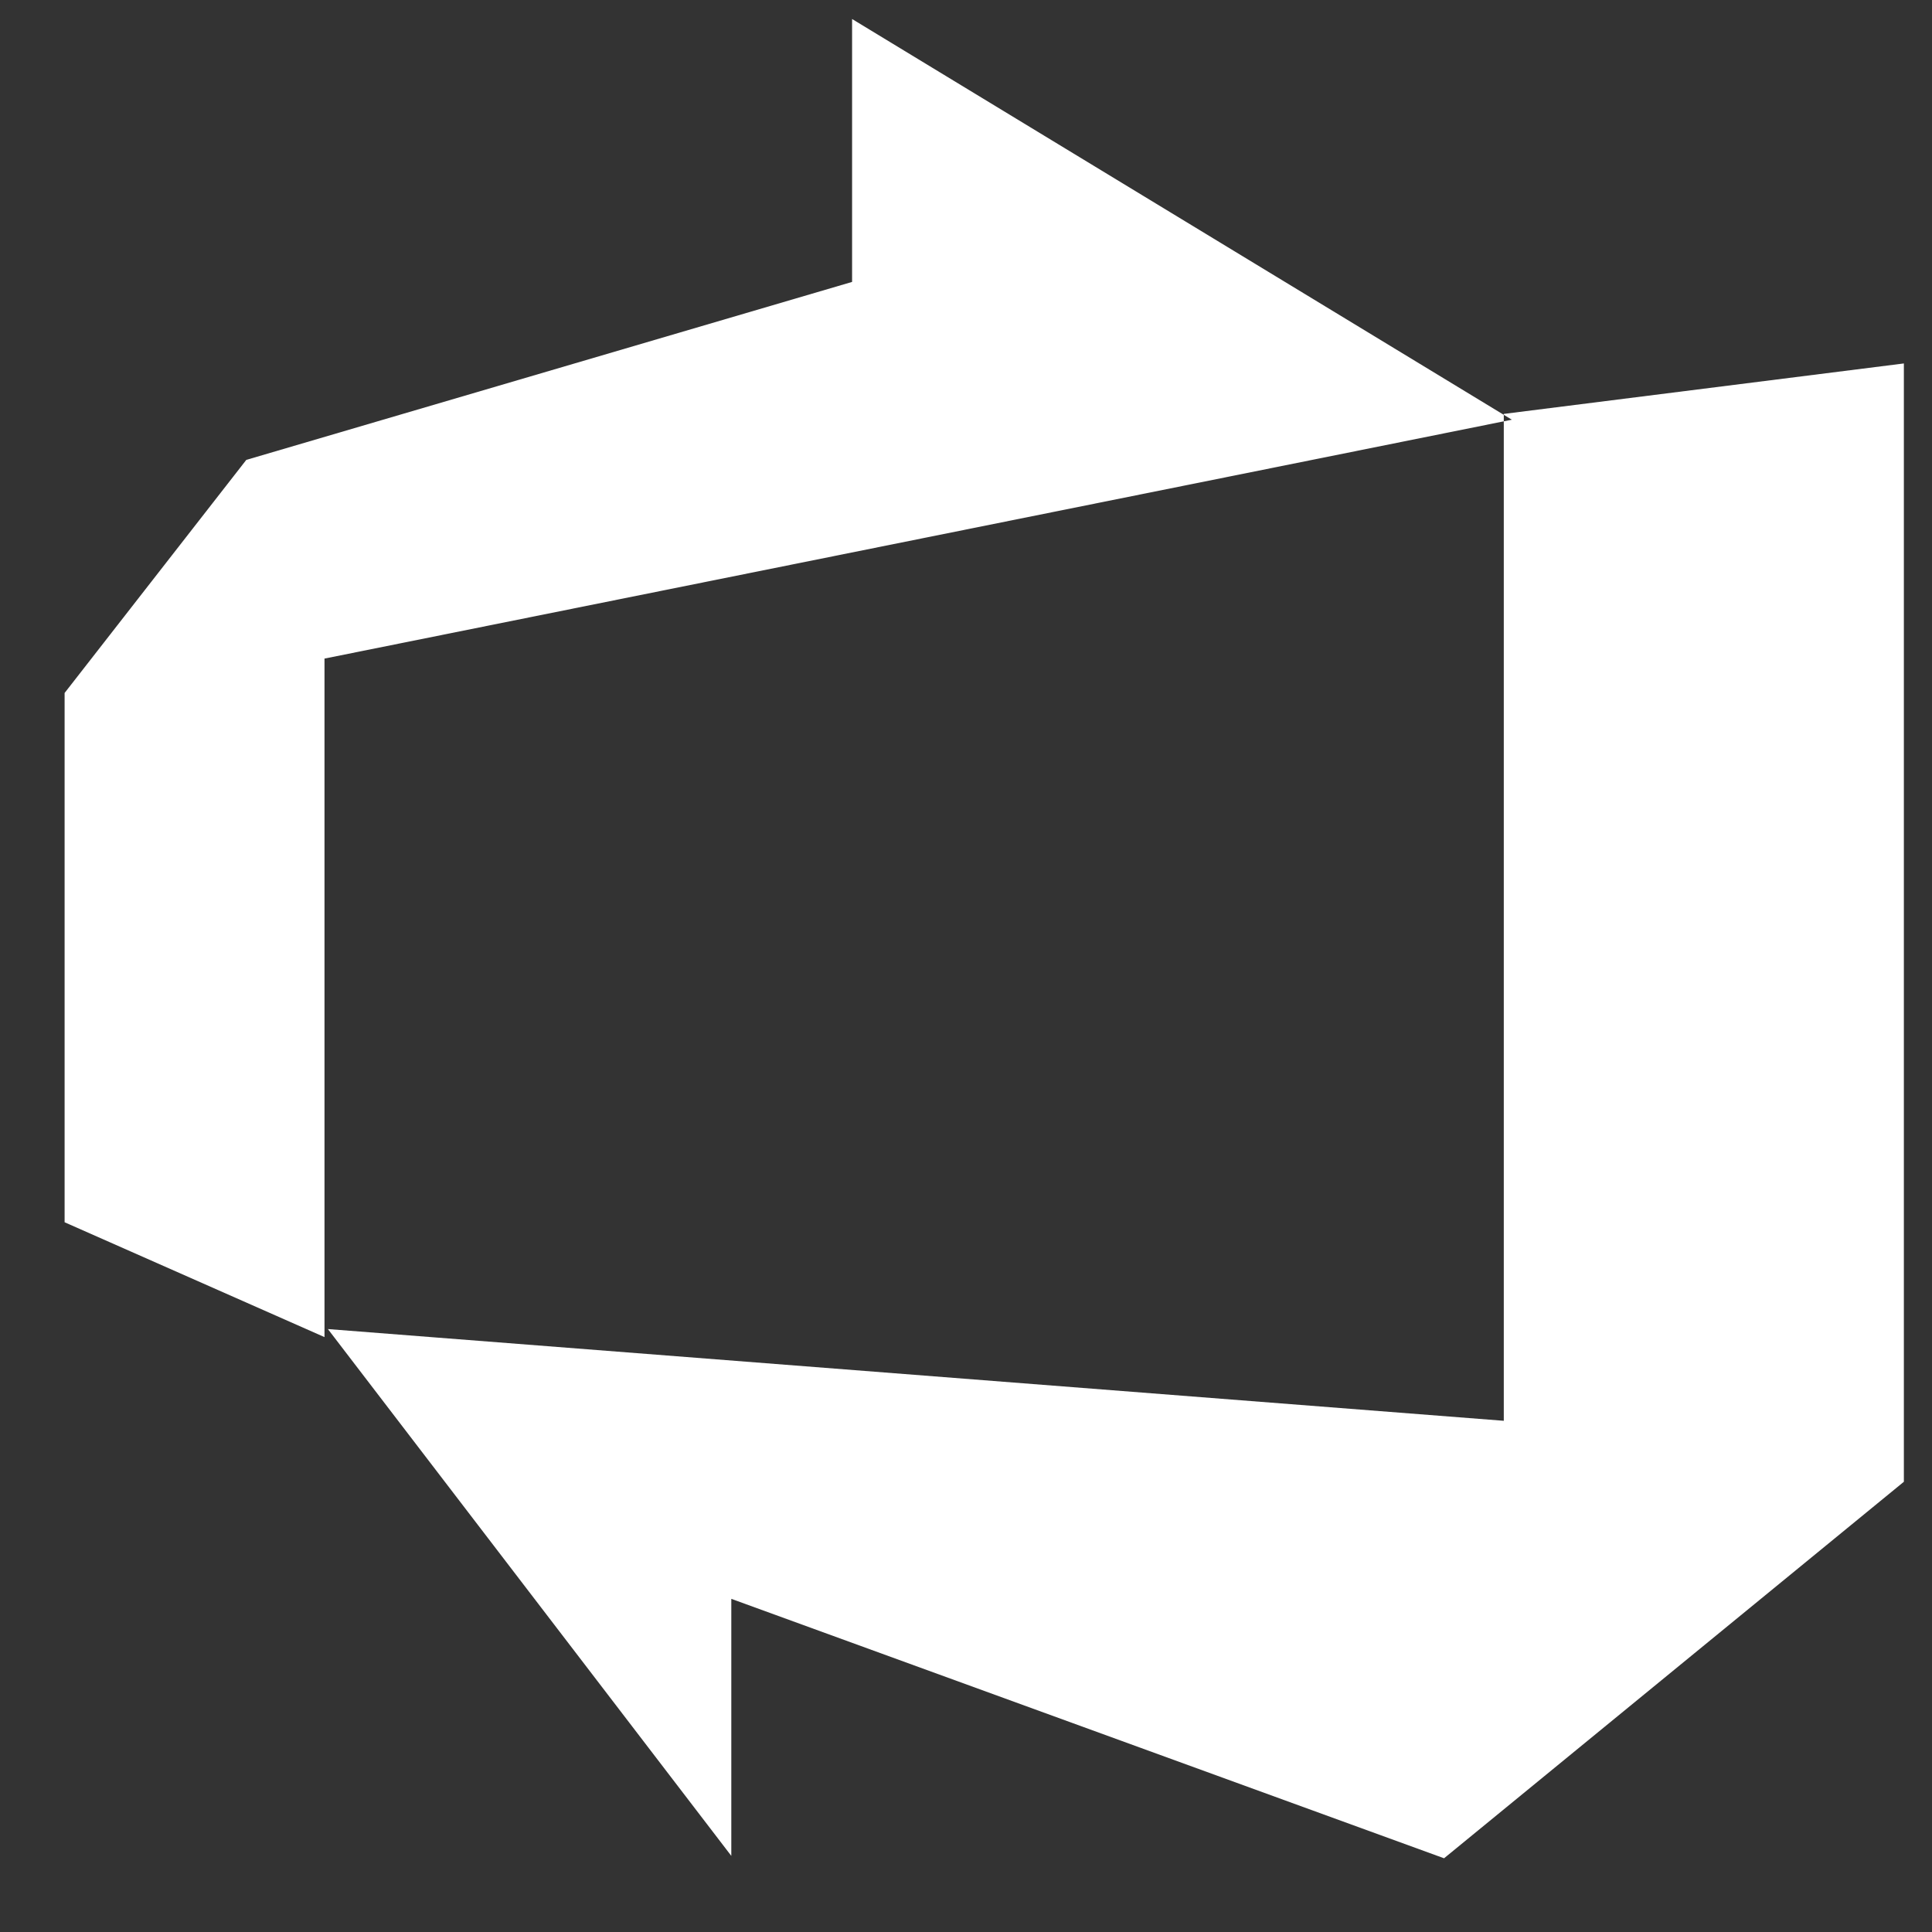 <svg width="25" height="25" viewBox="0 0 25 25" fill="none" xmlns="http://www.w3.org/2000/svg">
<rect x="0" y="0" width="25" height="25" fill="#333333" stroke="none"/>
<path d="M24.636 4.703V19.174L18.686 24.046L9.463 20.689V24.015L4.243 17.198L19.459 18.385V5.356L24.636 4.703ZM19.563 5.431L11.026 0.246V3.648L3.187 5.951L0.836 8.967V15.816L4.199 17.302V8.522L19.563 5.431Z" fill="white"/>
</svg>

